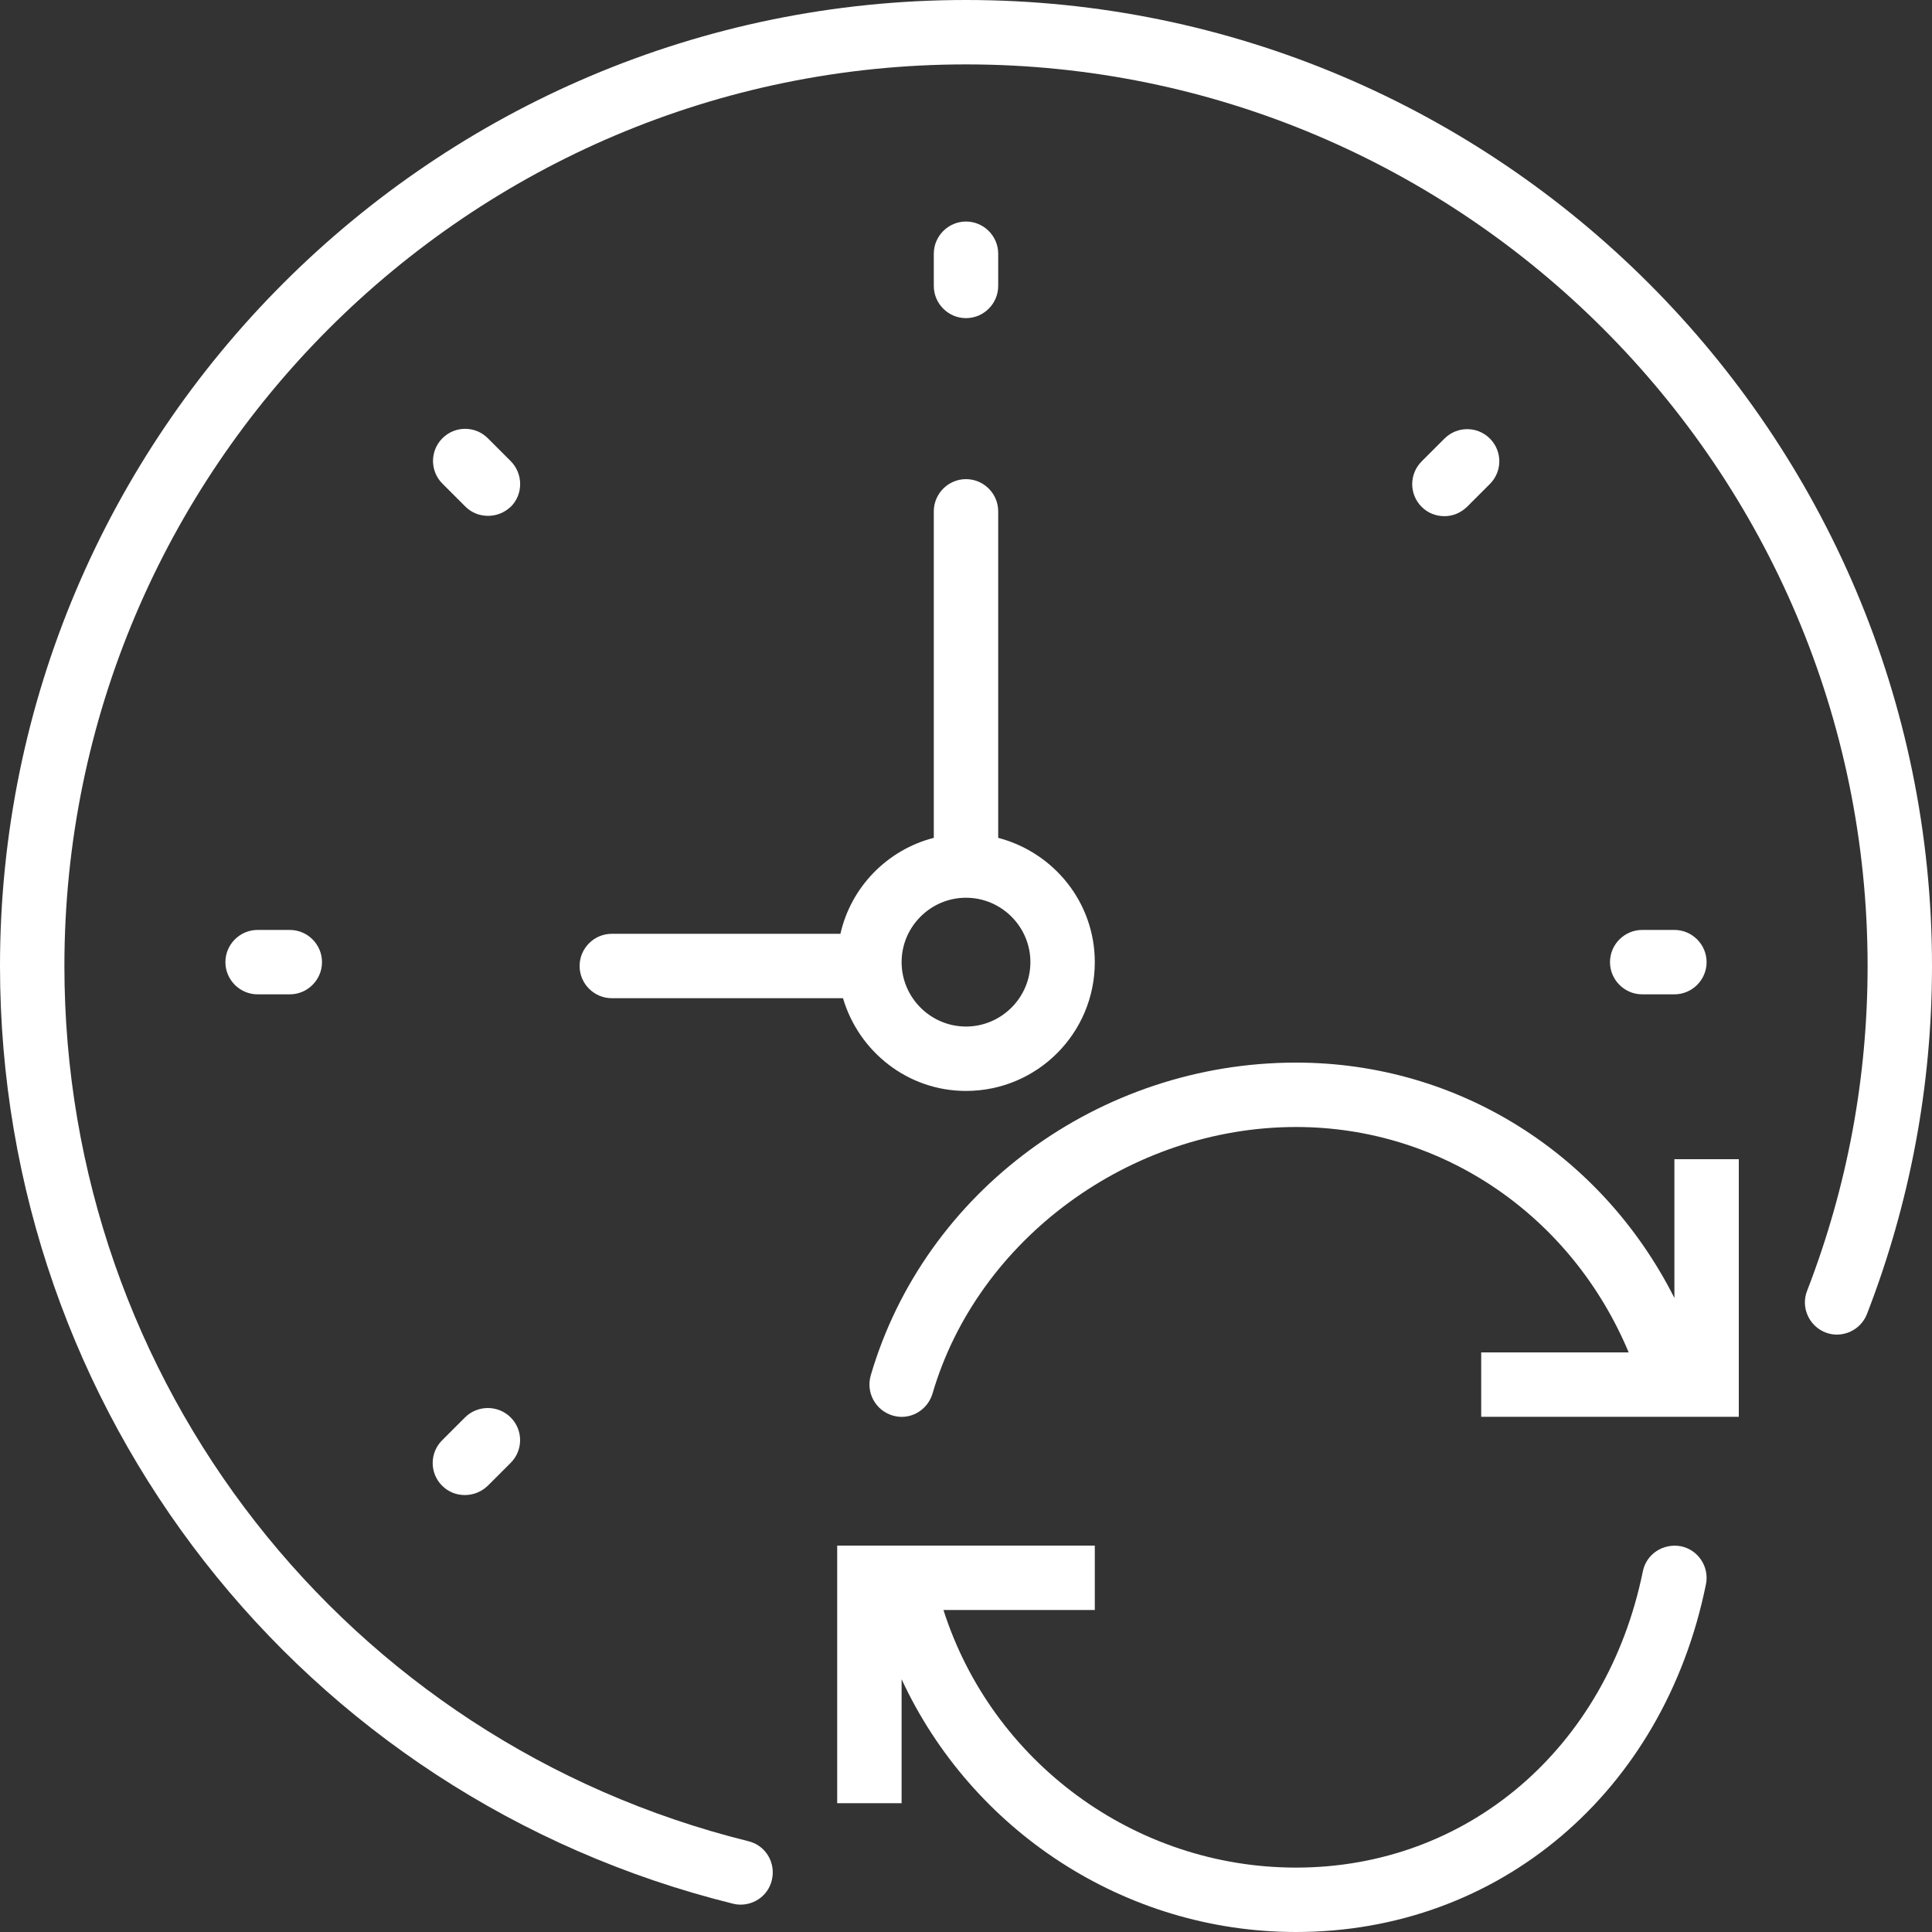 <?xml version="1.0" encoding="UTF-8"?> <svg xmlns="http://www.w3.org/2000/svg" width="60" height="60" viewBox="0 0 60 60" fill="none"><rect x="0" y="0" width="60" height="60" fill="#333333" stroke="none"/> <path d="M52.2 48.02C51.65 47.92 51.13 48.26 51.02 48.8C49.9 54.3 45.57 58 40.25 58C35.22 58 30.8 54.7 29.3 50H34V48H26V56H28V52.15C30.17 56.83 34.91 60 40.25 60C46.55 60 51.67 55.66 52.98 49.2C53.09 48.66 52.74 48.13 52.2 48.02Z" fill="white"></path> <path d="M52 40.31C49.75 35.85 45.3 33 40.25 33C34.14 33 28.71 37 27.04 42.72C26.89 43.25 27.19 43.8 27.72 43.96C28.25 44.12 28.8 43.81 28.96 43.28C30.36 38.48 35.11 35 40.25 35C44.81 35 48.81 37.77 50.58 42H46V44H54V36H52V40.31Z" fill="white"></path> <path d="M29 26.02C27.56 26.39 26.43 27.54 26.1 29H19C18.45 29 18 29.45 18 30C18 30.55 18.45 31 19 31H26.18C26.67 32.66 28.19 33.88 30 33.88C32.21 33.88 34 32.09 34 29.88C34 28.02 32.72 26.47 31 26.02V15.88C31 15.33 30.55 14.88 30 14.88C29.45 14.88 29 15.33 29 15.88V26.02ZM32 29.88C32 30.98 31.1 31.88 30 31.88C28.9 31.88 28 30.98 28 29.88C28 28.78 28.9 27.88 30 27.88C31.1 27.88 32 28.78 32 29.88Z" fill="white"></path> <path d="M30 9.88C30.55 9.88 31 9.43 31 8.88V7.88C31 7.33 30.55 6.88 30 6.88C29.45 6.88 29 7.33 29 7.88V8.88C29 9.43 29.45 9.88 30 9.88Z" fill="white"></path> <path d="M52 30.88C52.55 30.88 53 30.43 53 29.88C53 29.33 52.55 28.88 52 28.88H51C50.45 28.88 50 29.33 50 29.88C50 30.43 50.45 30.88 51 30.88H52Z" fill="white"></path> <path d="M8 28.88C7.45 28.88 7 29.33 7 29.88C7 30.43 7.45 30.88 8 30.88H9C9.55 30.88 10 30.43 10 29.88C10 29.33 9.55 28.88 9 28.88H8Z" fill="white"></path> <path d="M45.56 15.74L46.27 15.03C46.66 14.64 46.66 14.01 46.27 13.62C45.88 13.23 45.25 13.23 44.86 13.62L44.15 14.33C43.76 14.72 43.76 15.35 44.15 15.74C44.35 15.94 44.6 16.03 44.86 16.03C45.12 16.03 45.36 15.93 45.56 15.74Z" fill="white"></path> <path d="M14.44 44.02L13.73 44.73C13.34 45.12 13.34 45.75 13.73 46.14C13.93 46.34 14.18 46.43 14.44 46.43C14.7 46.43 14.95 46.33 15.15 46.14L15.86 45.43C16.25 45.04 16.25 44.41 15.86 44.02C15.47 43.63 14.83 43.63 14.44 44.02Z" fill="white"></path> <path d="M15.86 14.32L15.15 13.61C14.76 13.22 14.13 13.22 13.74 13.61C13.35 14 13.35 14.63 13.74 15.02L14.45 15.73C14.65 15.93 14.9 16.02 15.16 16.02C15.42 16.02 15.67 15.92 15.87 15.73C16.25 15.35 16.25 14.71 15.86 14.32Z" fill="white"></path> <path d="M30 0C13.46 0 0 13.46 0 30C0 43.83 9.36 55.8 22.76 59.12C22.84 59.14 22.92 59.15 23 59.15C23.45 59.15 23.86 58.85 23.97 58.39C24.1 57.85 23.78 57.31 23.24 57.18C10.74 54.08 2 42.9 2 30C2 14.56 14.56 2 30 2C45.44 2 58 14.56 58 30C58 33.47 57.37 36.86 56.12 40.09C55.92 40.6 56.18 41.18 56.69 41.38C57.2 41.58 57.78 41.32 57.98 40.81C59.32 37.35 60 33.71 60 30C60 13.46 46.54 0 30 0Z" fill="white"></path> </svg> 